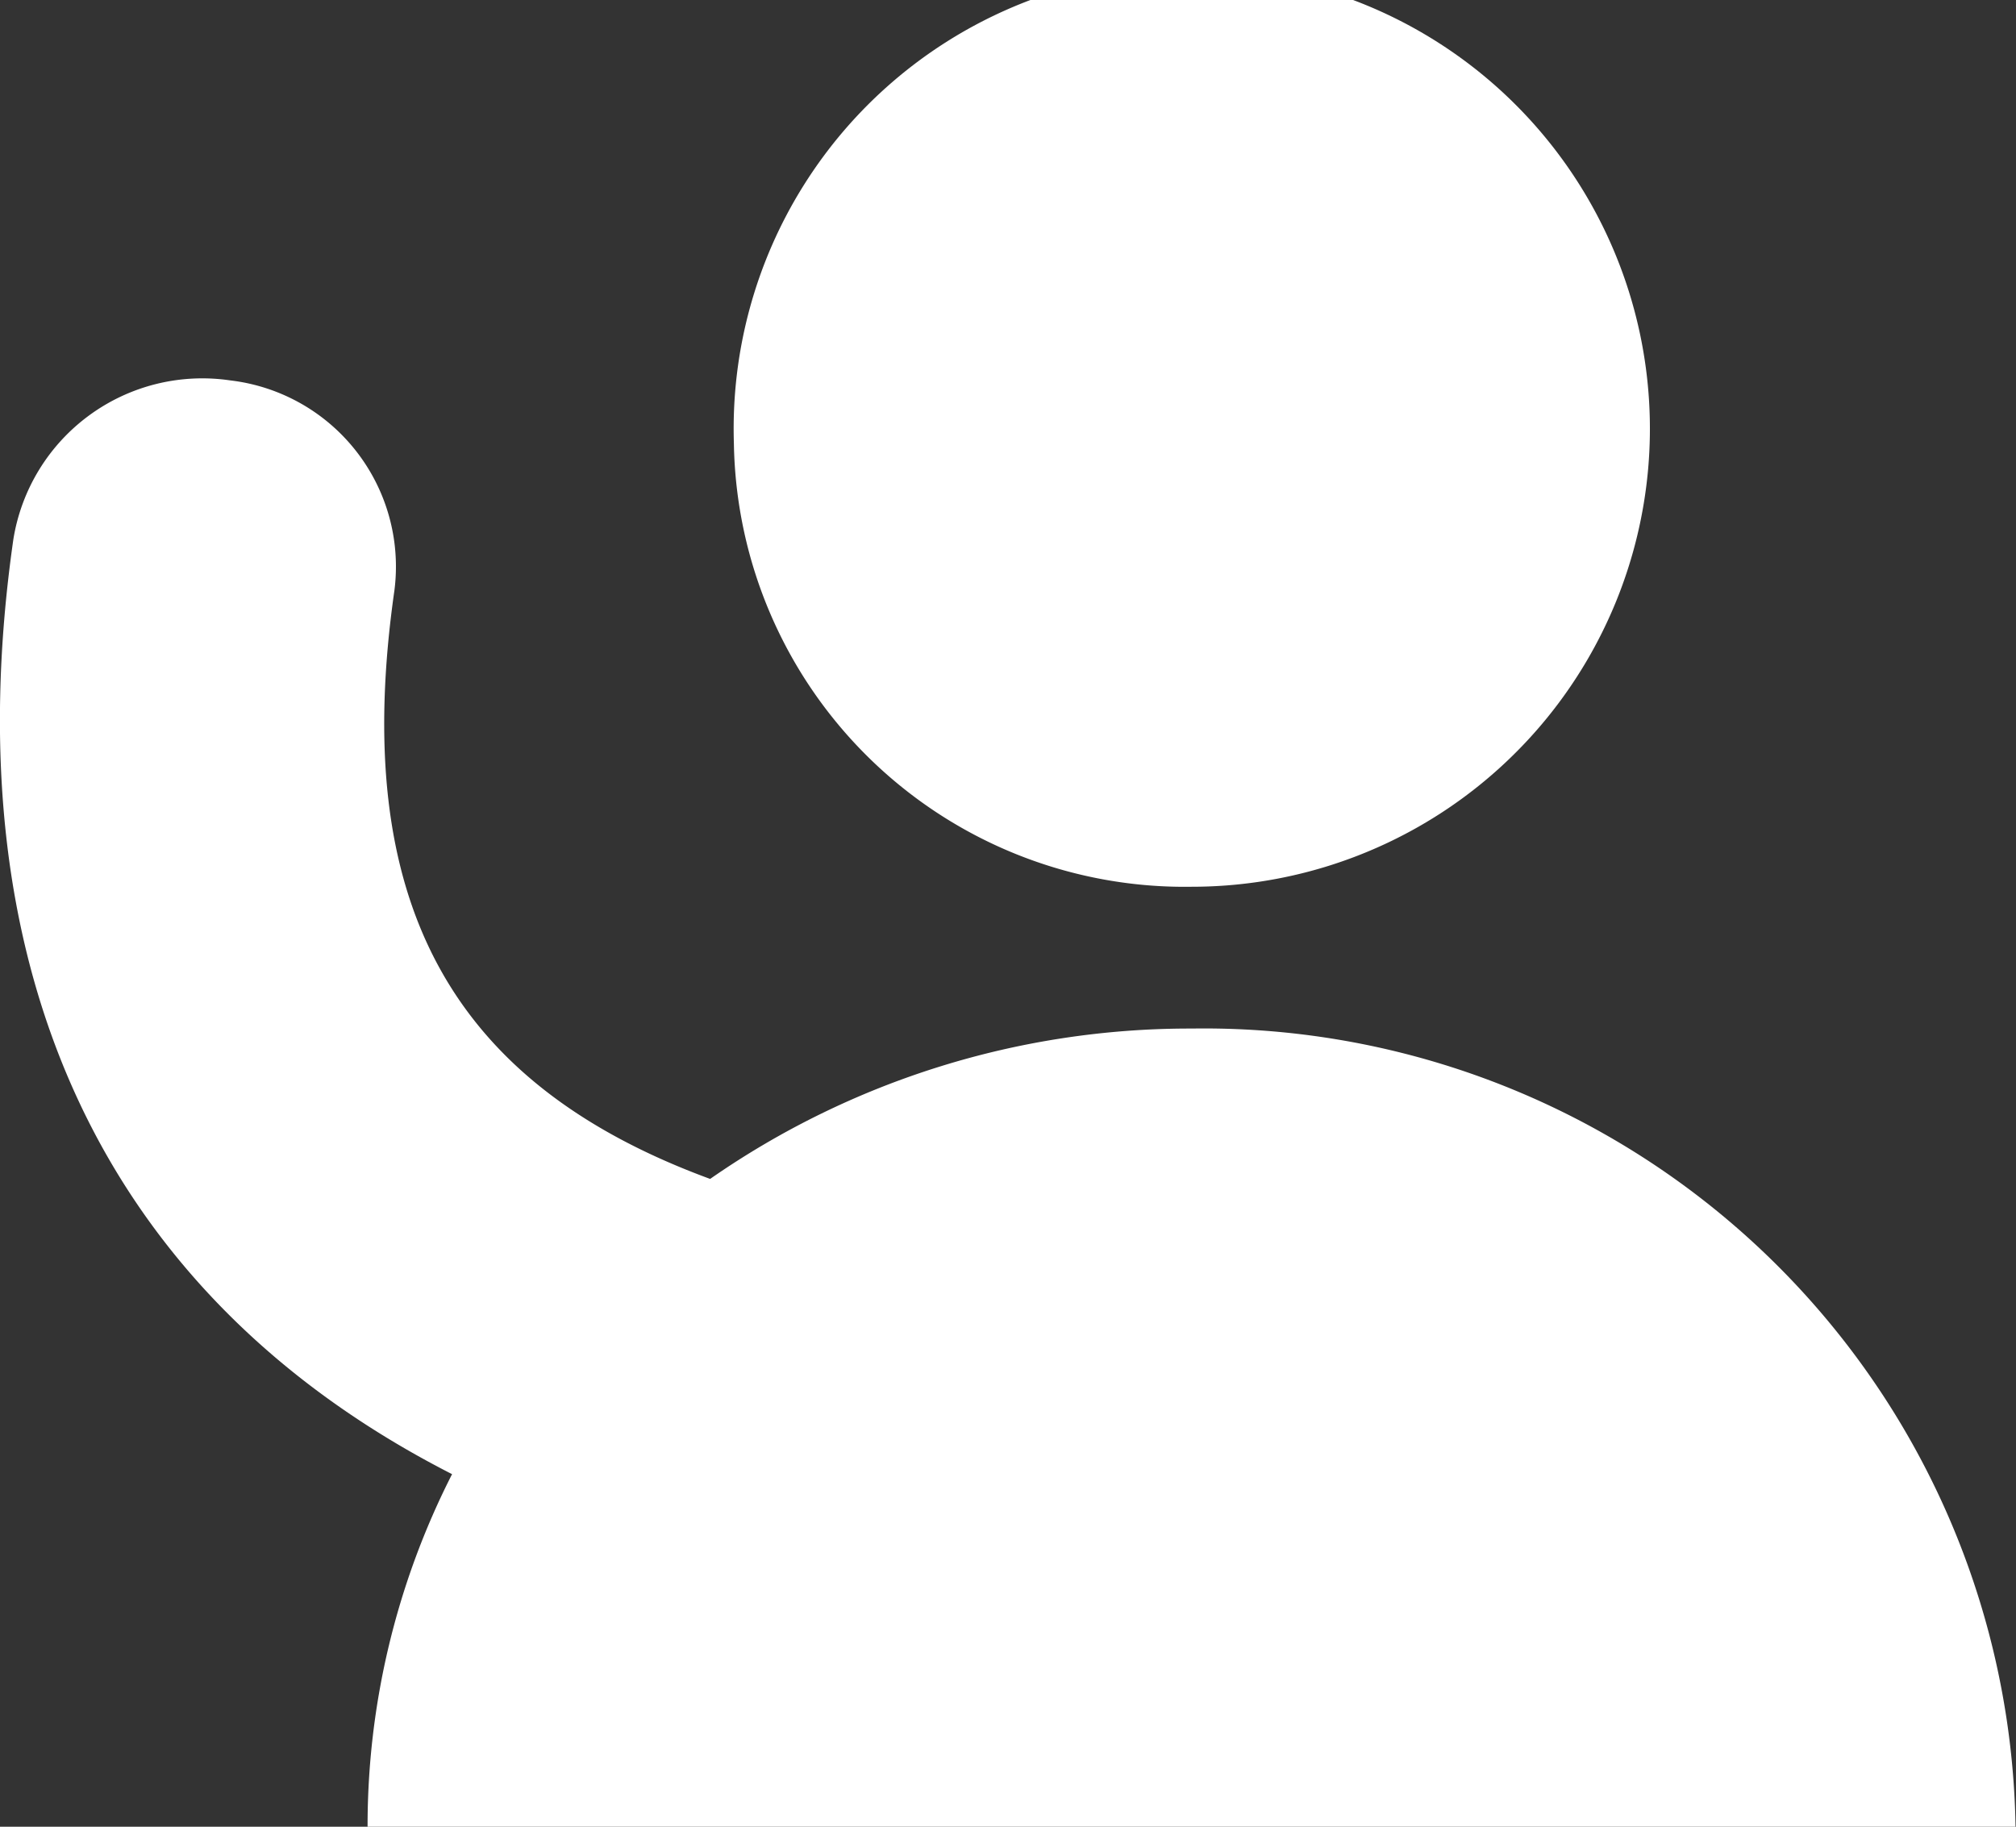 <svg xmlns="http://www.w3.org/2000/svg" width="17.655" height="16" viewBox="0 0 17.655 16">
  <rect x="0" y="0" width="17.655" height="16" fill="#333333" stroke="none"/>
  <path id="icon-person" d="M3380.268,6612a6.789,6.789,0,0,1,.74-3.088c-3.031-1.546-4.386-4.39-3.842-8.188a1.676,1.676,0,0,1,1.9-1.392,1.642,1.642,0,0,1,1.437,1.84c-.386,2.7.47,4.311,2.765,5.154a7.35,7.35,0,0,1,4.218-1.317A7.107,7.107,0,0,1,3394.7,6612Zm3.208-12.117a4.012,4.012,0,1,1,4.01,3.884A3.948,3.948,0,0,1,3383.476,6599.884Z" transform="translate(-3377.049 -6596)" fill="#fff"/>
</svg>
